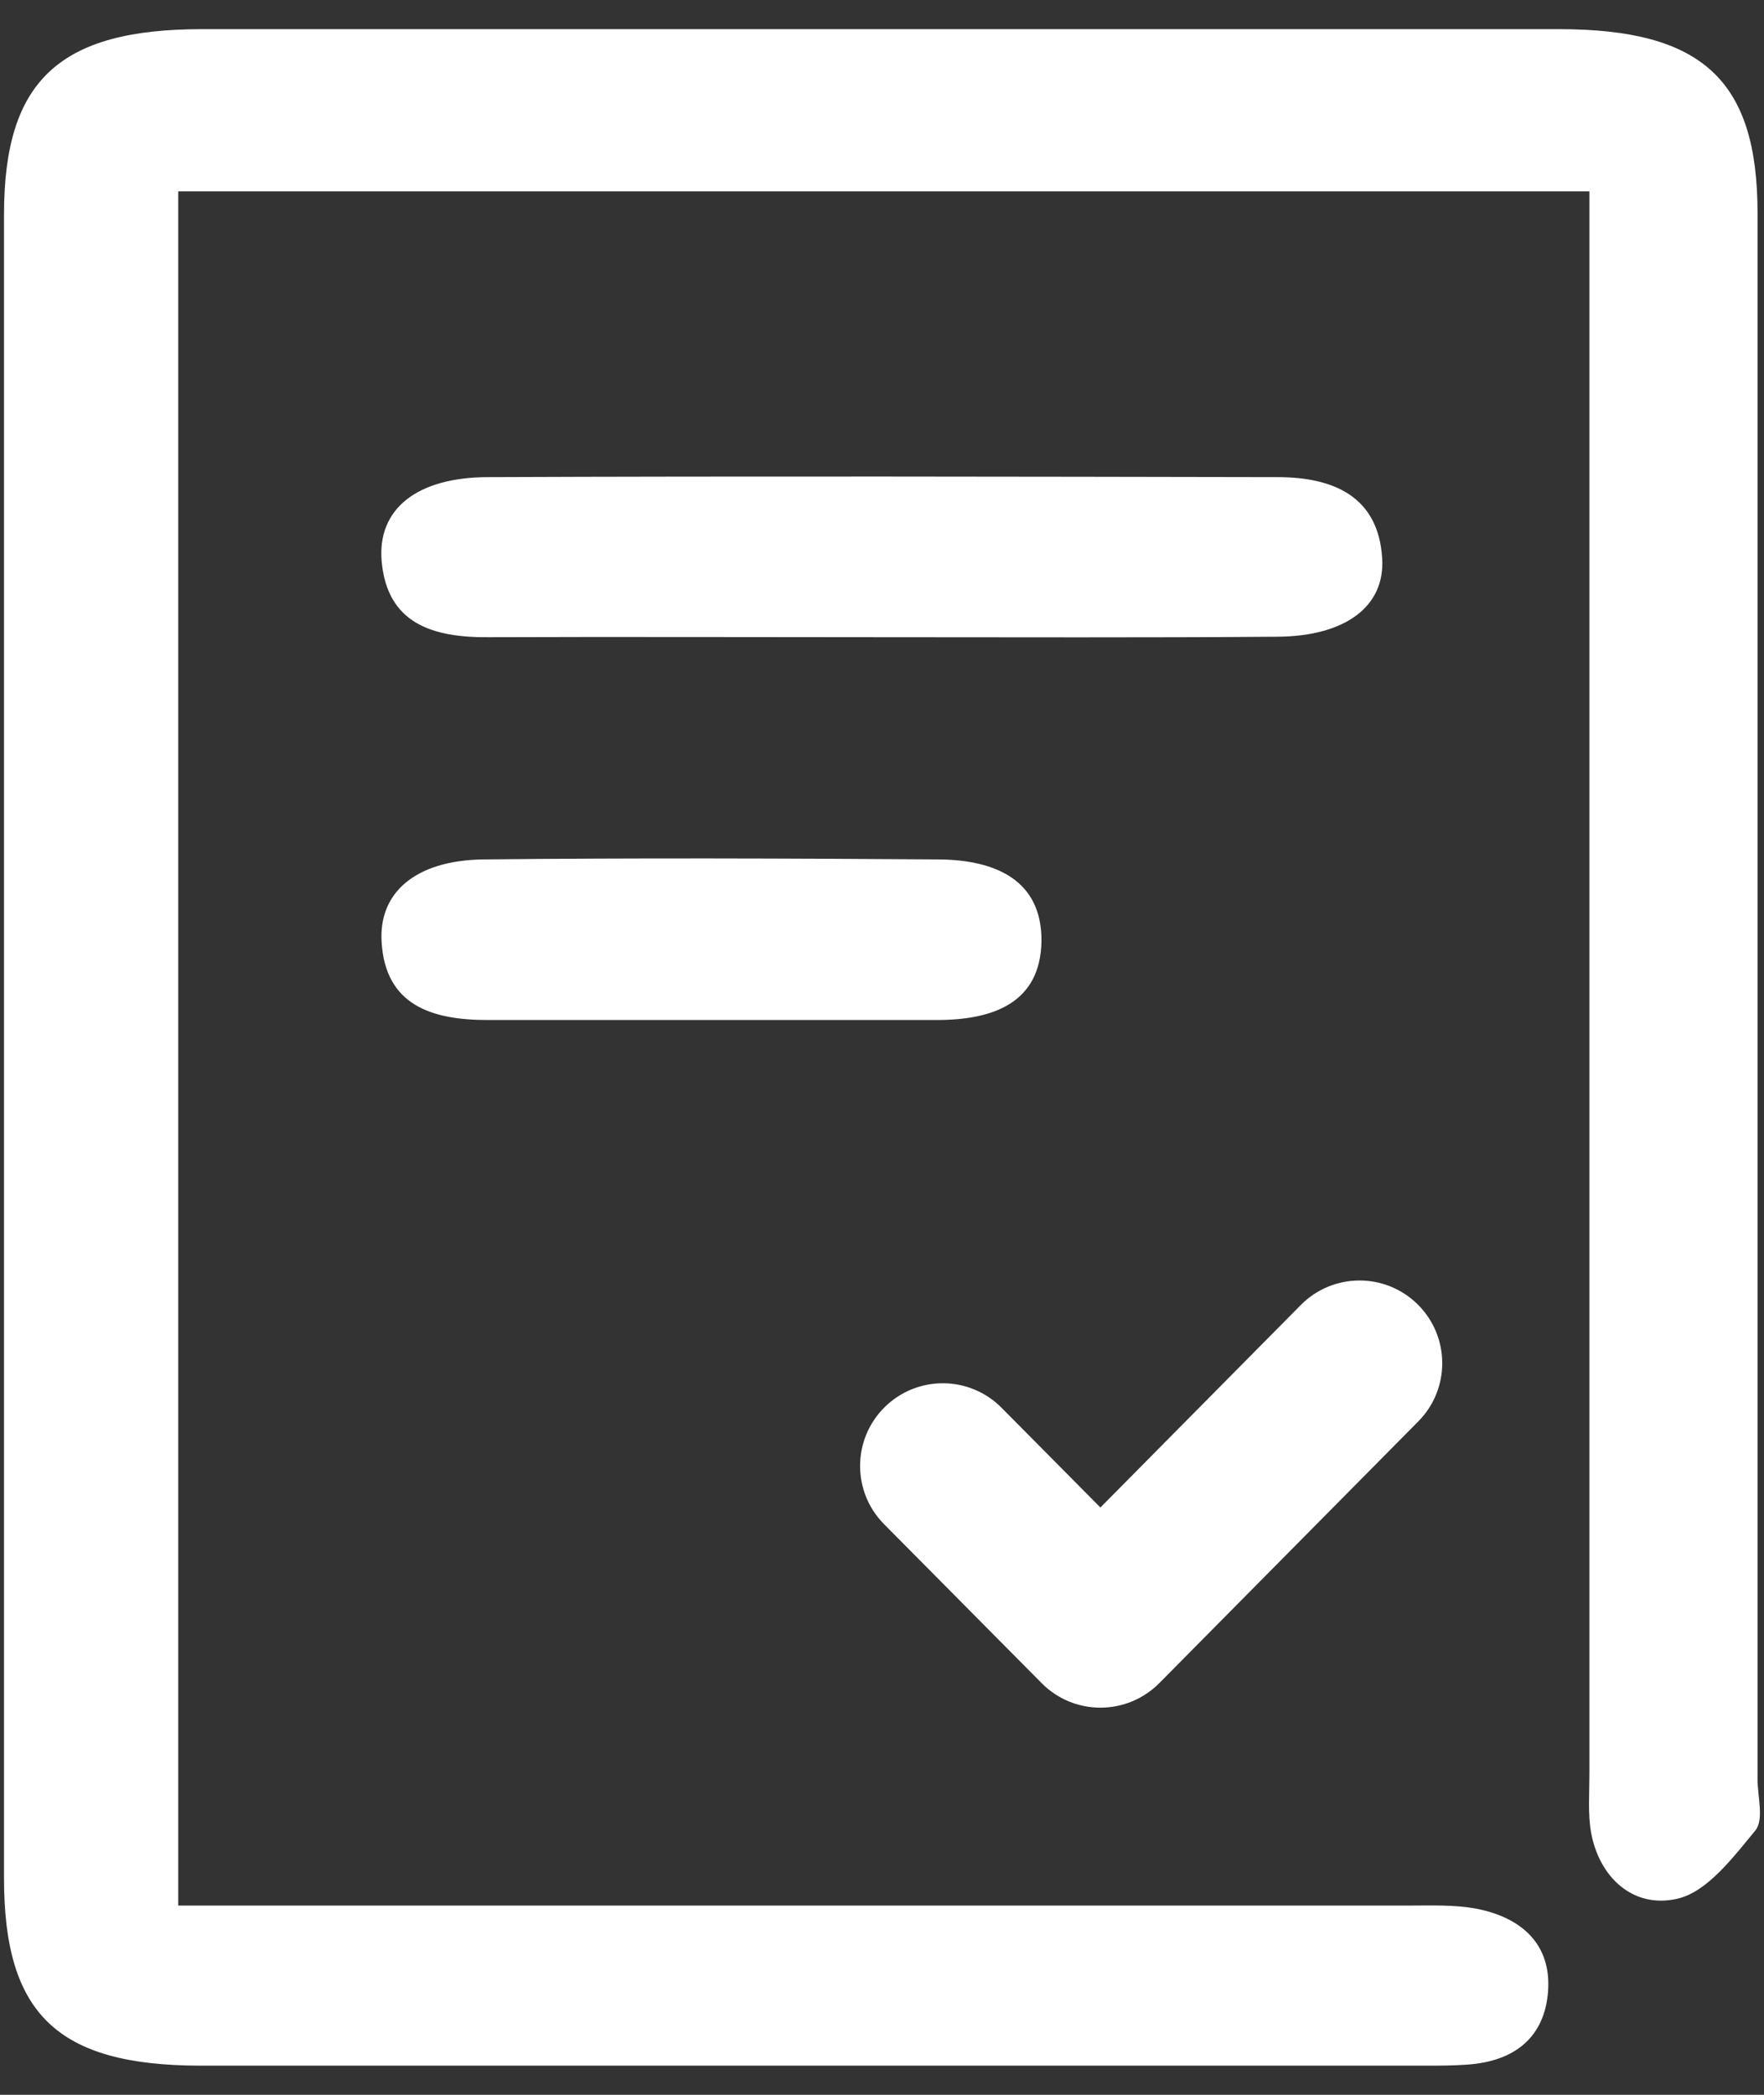 <svg width="32" height="38" viewBox="0 0 32 38" fill="none" xmlns="http://www.w3.org/2000/svg">
<rect x="0" y="0" width="32" height="38" fill="#333333" stroke="none"/>
<path d="M28.833 3.471C20.203 3.471 11.753 3.471 3.233 3.471C3.233 13.811 3.233 24.095 3.233 34.567C3.713 34.567 4.193 34.567 4.683 34.567C11.633 34.567 18.583 34.567 25.533 34.567C25.953 34.567 26.383 34.548 26.783 34.624C27.613 34.785 28.143 35.277 28.083 36.119C28.023 36.942 27.493 37.396 26.603 37.453C26.353 37.471 26.103 37.471 25.853 37.471C18.443 37.471 11.033 37.471 3.613 37.471C1.043 37.462 0.073 36.535 0.073 34.075C0.073 24.019 0.073 13.953 0.073 3.887C0.073 1.465 1.073 0.529 3.663 0.529C11.873 0.529 20.073 0.529 28.283 0.529C30.883 0.529 31.883 1.456 31.883 3.868C31.883 13.338 31.883 22.808 31.883 32.278C31.883 32.59 32.003 33.006 31.843 33.205C31.443 33.687 30.973 34.321 30.423 34.444C29.623 34.624 29.013 34.056 28.863 33.243C28.803 32.893 28.833 32.533 28.833 32.174C28.833 23.101 28.833 14.029 28.833 4.956C28.833 4.492 28.833 4.029 28.833 3.471Z" fill="white"/>
<path d="M16.023 11.559C13.643 11.559 11.253 11.55 8.873 11.559C7.833 11.569 7.023 11.304 6.923 10.178C6.843 9.232 7.563 8.655 8.863 8.655C13.633 8.636 18.403 8.646 23.173 8.655C24.203 8.655 25.003 9.015 25.073 10.121C25.133 11.001 24.403 11.54 23.183 11.55C20.793 11.569 18.403 11.559 16.023 11.559Z" fill="white"/>
<path d="M12.853 18.503C11.513 18.503 10.183 18.503 8.843 18.503C7.823 18.503 6.993 18.229 6.923 17.094C6.863 16.195 7.533 15.608 8.763 15.59C11.523 15.561 14.273 15.571 17.033 15.59C18.063 15.599 18.903 15.968 18.893 17.075C18.873 18.191 18.023 18.503 16.993 18.503C15.613 18.503 14.233 18.503 12.853 18.503Z" fill="white"/>
<path fill-rule="evenodd" clip-rule="evenodd" d="M25.718 23.662C26.307 24.245 26.312 25.195 25.729 25.784L21.029 30.533C20.747 30.817 20.364 30.977 19.963 30.977C19.563 30.978 19.179 30.818 18.897 30.533L16.037 27.648C15.454 27.06 15.458 26.11 16.047 25.527C16.635 24.944 17.585 24.948 18.168 25.536L19.962 27.346L23.597 23.673C24.179 23.084 25.129 23.079 25.718 23.662Z" fill="white"/>
</svg>
